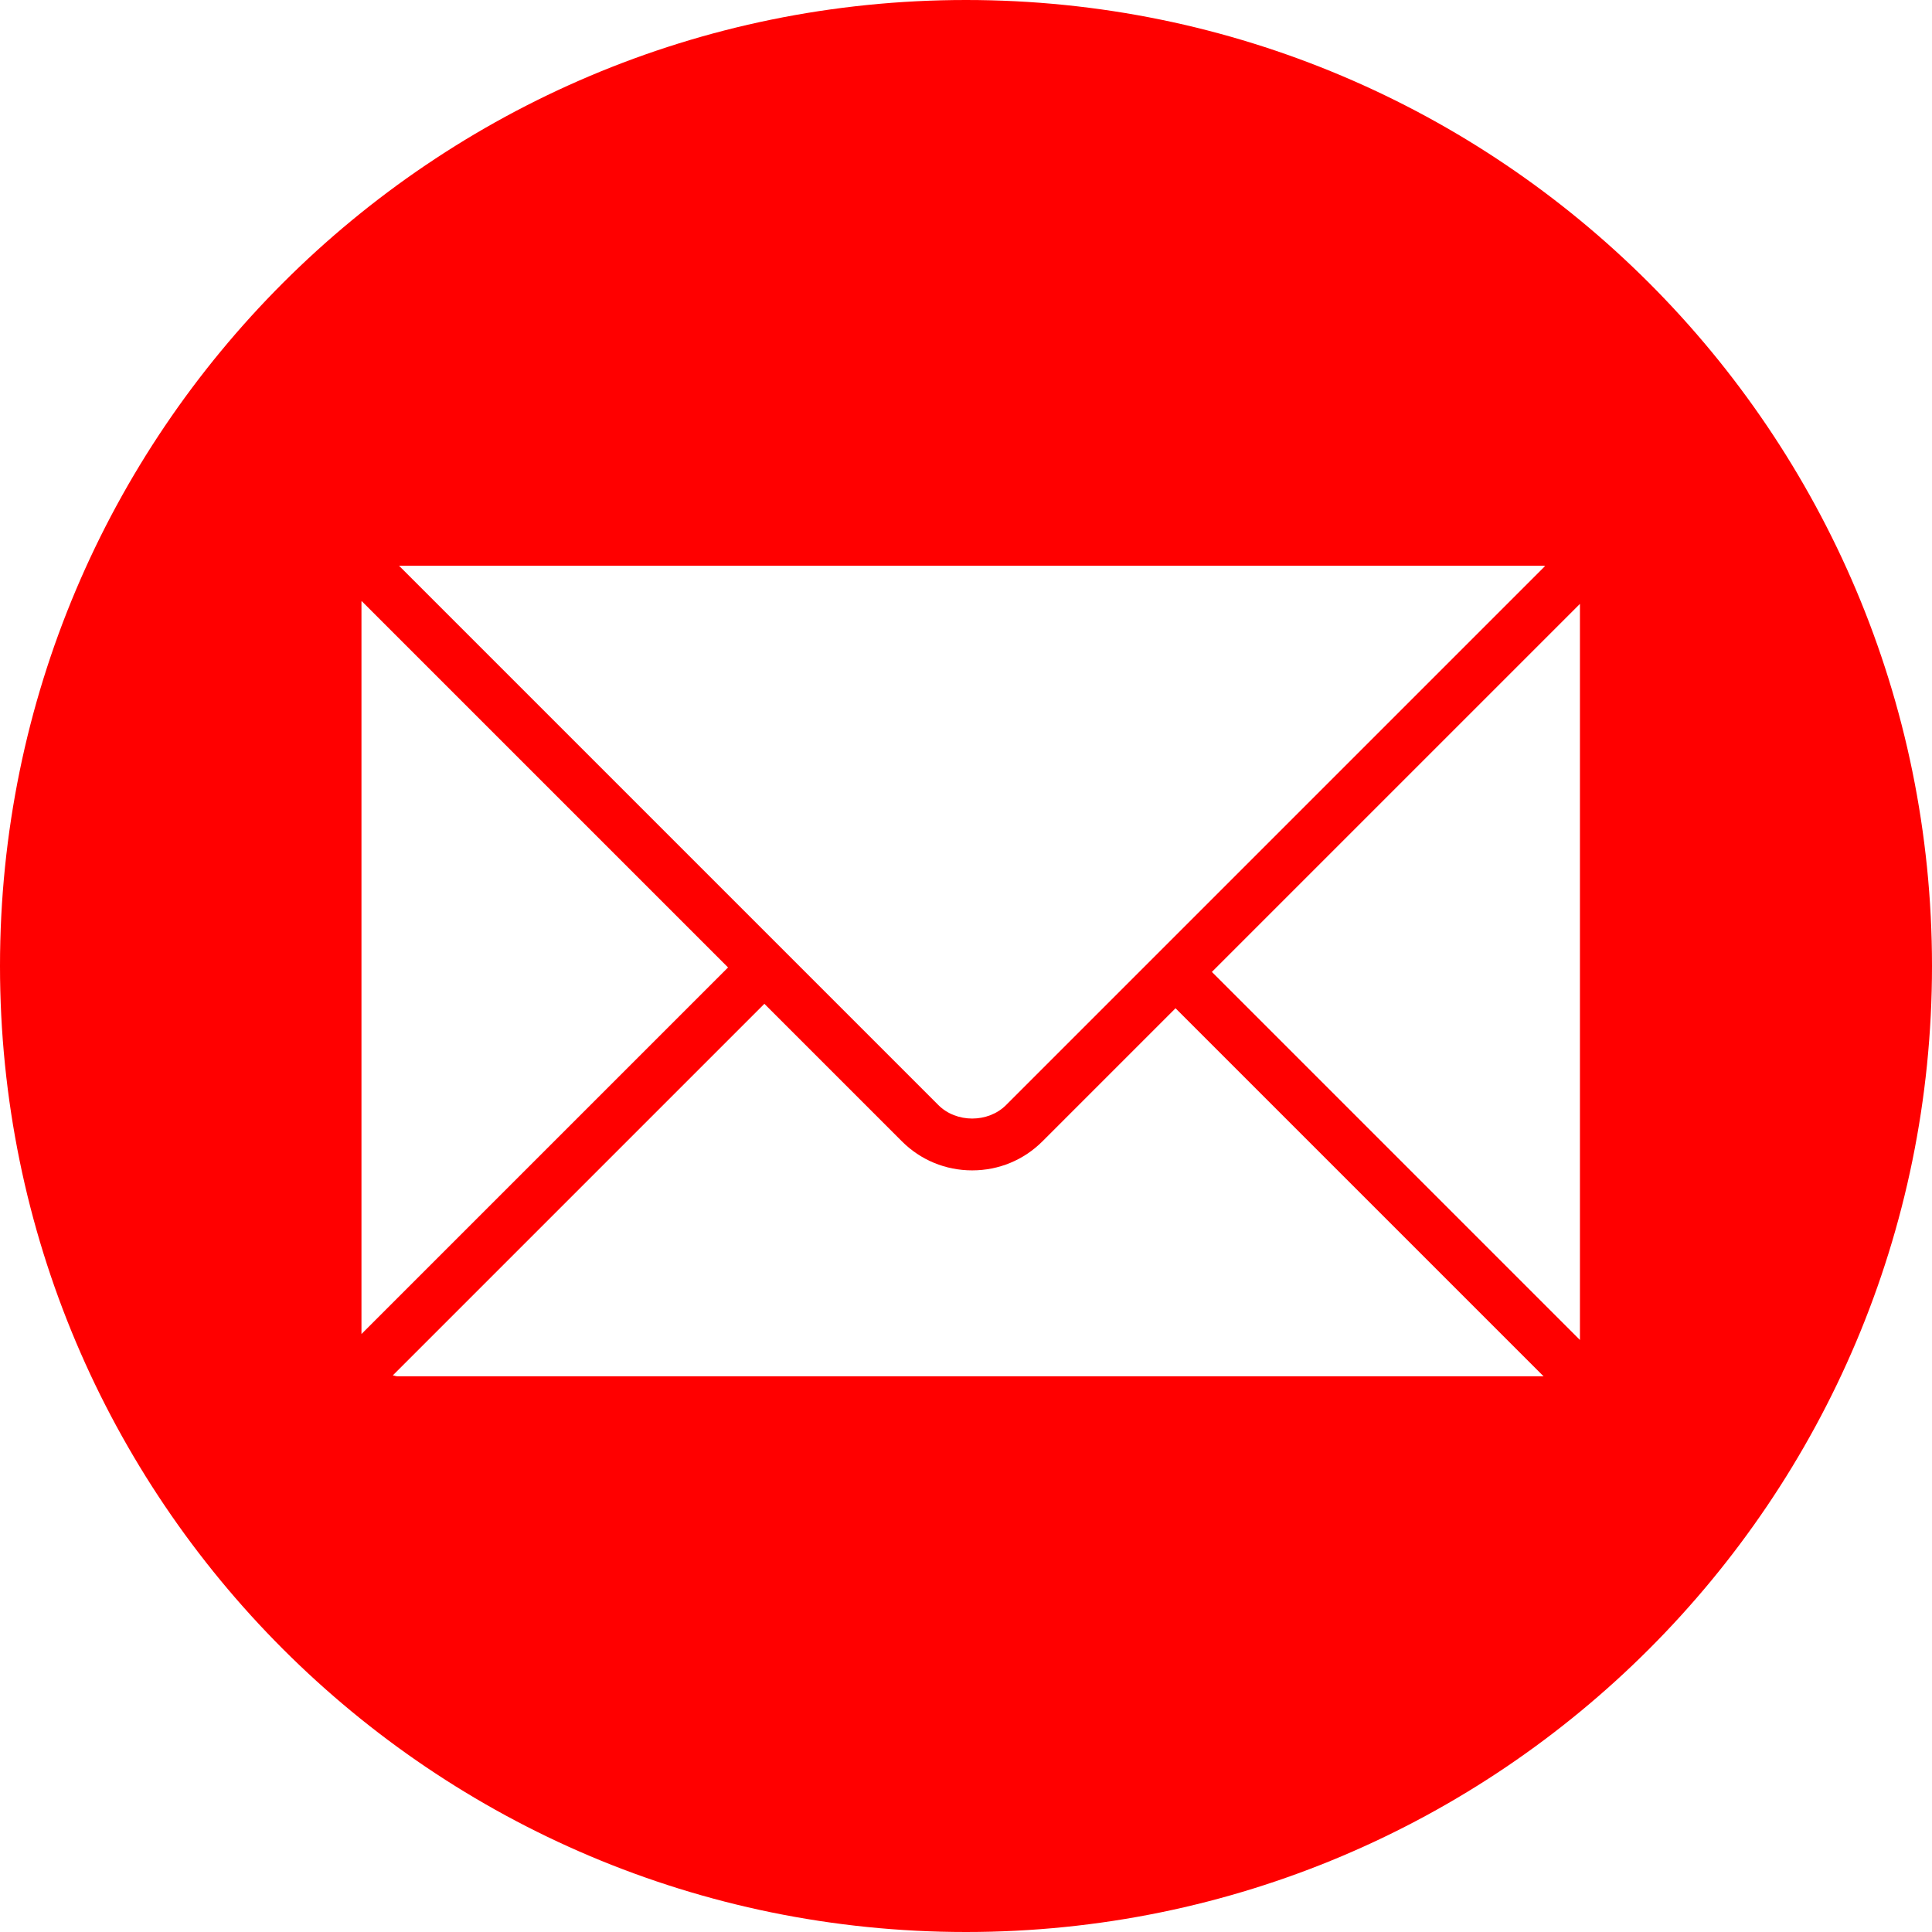 <?xml version="1.0" encoding="UTF-8"?> <svg xmlns="http://www.w3.org/2000/svg" viewBox="1950.688 2450.688 98.624 98.624" width="98.624" height="98.624"><path fill="#ff0000" stroke="none" fill-opacity="1" stroke-width="1" stroke-opacity="1" color="rgb(51, 51, 51)" font-size-adjust="none" id="tSvg8a19e51a68" title="Path 1" d="M 2000 2450.688 C 1972.766 2450.688 1950.688 2472.766 1950.688 2500 C 1950.688 2527.234 1972.766 2549.312 2000 2549.312 C 2027.234 2549.312 2049.312 2527.234 2049.312 2500C 2049.312 2472.766 2027.234 2450.688 2000 2450.688Z M 2029.499 2479.569 C 2029.521 2479.569 2029.54 2479.581 2029.562 2479.582 C 2020.39 2488.754 2011.217 2497.927 2002.045 2507.099 C 2001.128 2508.016 1999.504 2508.018 1998.587 2507.097 C 1989.411 2497.921 1980.235 2488.745 1971.059 2479.569C 1990.539 2479.569 2010.019 2479.569 2029.499 2479.569Z M 1969.14 2481.41 C 1969.14 2481.395 1969.148 2481.383 1969.148 2481.369 C 1975.383 2487.604 1981.618 2493.839 1987.853 2500.074 C 1981.615 2506.312 1975.378 2512.549 1969.14 2518.787 C 1969.14 2506.328 1969.14 2493.869 1969.14 2481.41C 1969.14 2481.41 1969.14 2481.41 1969.14 2481.41Z M 1970.981 2520.945 C 1970.896 2520.945 1970.823 2520.908 1970.741 2520.897 C 1977.063 2514.575 1983.386 2508.252 1989.708 2501.93 C 1992.049 2504.271 1994.39 2506.612 1996.731 2508.953 C 1997.686 2509.908 1998.959 2510.433 2000.316 2510.433 C 2001.674 2510.433 2002.945 2509.906 2003.9 2508.953 C 2006.165 2506.688 2008.431 2504.422 2010.696 2502.157 C 2016.959 2508.42 2023.221 2514.682 2029.484 2520.945 C 2009.983 2520.945 1990.482 2520.945 1970.981 2520.945C 1970.981 2520.945 1970.981 2520.945 1970.981 2520.945Z M 2031.34 2519.09 C 2025.077 2512.827 2018.815 2506.565 2012.552 2500.302 C 2018.815 2494.04 2025.077 2487.777 2031.34 2481.515C 2031.34 2494.04 2031.34 2506.565 2031.34 2519.09Z"></path><defs> </defs></svg> 